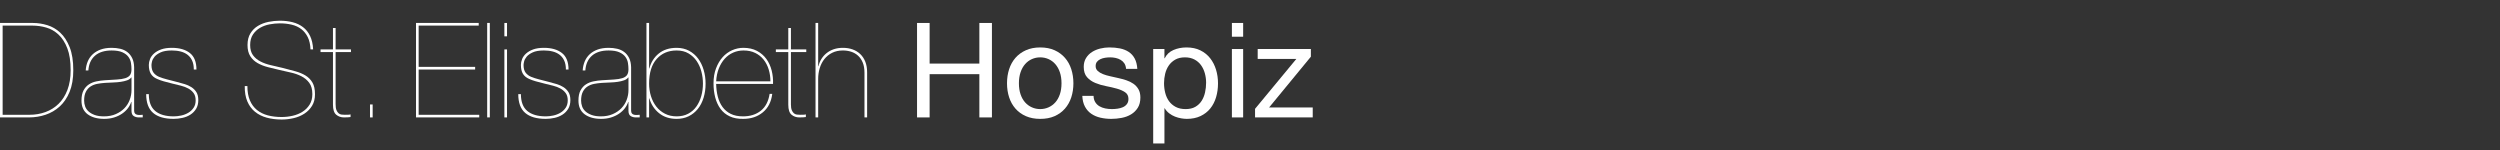 <?xml version="1.0" encoding="utf-8"?>
<!-- Generator: Adobe Illustrator 16.0.4, SVG Export Plug-In . SVG Version: 6.00 Build 0)  -->
<!DOCTYPE svg PUBLIC "-//W3C//DTD SVG 1.1//EN" "http://www.w3.org/Graphics/SVG/1.1/DTD/svg11.dtd">
<svg version="1.1" id="Ebene_1" xmlns="http://www.w3.org/2000/svg" xmlns:xlink="http://www.w3.org/1999/xlink" x="0px" y="0px"
	 width="566.93px" height="34.016px" viewBox="0 0 566.93 34.016" enable-background="new 0 0 566.93 34.016" xml:space="preserve">
<rect x="0" y="0" width="566.93" height="34.016" fill="#333333" stroke="none"/>
<path fill="#FFFFFF" d="M7.5,5.208c1.06,0,2.135,0.165,3.225,0.495c1.09,0.33,2.07,0.9,2.94,1.71c0.87,0.81,1.58,1.905,2.13,3.285
	s0.825,3.12,0.825,5.22c0,1.92-0.281,3.56-0.84,4.92c-0.56,1.36-1.31,2.465-2.25,3.315c-0.94,0.851-2.01,1.475-3.21,1.875
	c-1.2,0.4-2.45,0.6-3.75,0.6H0V5.208H7.5z M6.719,26.028c1.26,0,2.455-0.205,3.585-0.615c1.13-0.41,2.12-1.03,2.97-1.86
	s1.52-1.879,2.01-3.15c0.49-1.27,0.735-2.765,0.735-4.485c0-2-0.25-3.65-0.75-4.95s-1.16-2.334-1.98-3.105
	c-0.82-0.77-1.745-1.305-2.775-1.605c-1.03-0.3-2.085-0.45-3.165-0.45h-6.75v20.22H6.719L6.719,26.028z"/>
<path fill="#FFFFFF" d="M19.889,13.952c0.26-0.63,0.635-1.175,1.125-1.635c0.49-0.46,1.09-0.82,1.8-1.08
	c0.709-0.26,1.545-0.39,2.505-0.39c0.68,0,1.325,0.07,1.935,0.21c0.61,0.14,1.145,0.385,1.605,0.735
	c0.46,0.35,0.83,0.805,1.11,1.365c0.28,0.561,0.43,1.26,0.45,2.1v9.81c0,0.3,0.06,0.521,0.18,0.66c0.12,0.14,0.28,0.235,0.48,0.285
	c0.2,0.05,0.415,0.07,0.645,0.06c0.23-0.01,0.445-0.025,0.645-0.045v0.6h-0.9c-0.44,0-0.825-0.105-1.155-0.315
	c-0.33-0.21-0.495-0.605-0.495-1.185v-2.01h-0.06c-0.16,0.5-0.415,0.98-0.765,1.44c-0.35,0.46-0.79,0.87-1.32,1.23
	c-0.53,0.36-1.135,0.645-1.815,0.855s-1.42,0.315-2.22,0.315c-1.56,0-2.81-0.345-3.75-1.035c-0.94-0.69-1.41-1.725-1.41-3.105
	c0-0.96,0.154-1.729,0.465-2.31c0.31-0.58,0.715-1.035,1.215-1.365c0.5-0.33,1.07-0.56,1.71-0.69c0.64-0.13,1.28-0.215,1.92-0.255
	c1.06-0.06,1.969-0.115,2.73-0.165c0.76-0.049,1.384-0.15,1.875-0.3c0.49-0.15,0.85-0.38,1.08-0.69
	c0.23-0.31,0.345-0.755,0.345-1.335c0-0.46-0.041-0.94-0.12-1.44c-0.08-0.5-0.275-0.96-0.585-1.38s-0.765-0.765-1.365-1.035
	c-0.6-0.27-1.41-0.405-2.43-0.405c-1.62,0-2.88,0.396-3.78,1.185c-0.9,0.791-1.4,1.905-1.5,3.345h-0.6
	C19.479,15.258,19.629,14.583,19.889,13.952z M29.759,17.568c-0.2,0.28-0.51,0.495-0.93,0.645c-0.42,0.15-0.9,0.265-1.44,0.345
	c-0.54,0.08-1.125,0.13-1.755,0.15c-0.63,0.02-1.245,0.05-1.845,0.09c-0.6,0.041-1.185,0.115-1.755,0.225
	c-0.57,0.11-1.075,0.31-1.515,0.6c-0.44,0.29-0.791,0.69-1.05,1.2c-0.26,0.51-0.39,1.175-0.39,1.995c0,0.44,0.075,0.875,0.225,1.305
	c0.15,0.43,0.405,0.81,0.765,1.14s0.825,0.6,1.395,0.81s1.275,0.315,2.115,0.315c1,0,1.89-0.169,2.67-0.51
	c0.78-0.34,1.435-0.785,1.965-1.335c0.53-0.55,0.93-1.185,1.2-1.905c0.27-0.72,0.405-1.459,0.405-2.22v-2.85H29.759z"/>
<path fill="#FFFFFF" d="M43.589,13.787c-0.24-0.54-0.58-0.985-1.02-1.335s-0.965-0.605-1.575-0.765
	c-0.61-0.16-1.286-0.24-2.025-0.24c-1.08,0-1.931,0.146-2.55,0.435c-0.62,0.29-1.08,0.62-1.38,0.99c-0.3,0.37-0.49,0.735-0.57,1.095
	c-0.081,0.36-0.12,0.61-0.12,0.75c0,0.76,0.155,1.346,0.465,1.755c0.31,0.41,0.725,0.725,1.245,0.945
	c0.54,0.22,1.125,0.41,1.755,0.57c0.63,0.161,1.365,0.35,2.205,0.57c0.6,0.16,1.195,0.325,1.785,0.495
	c0.589,0.17,1.12,0.405,1.59,0.705c0.47,0.3,0.85,0.68,1.14,1.14c0.29,0.46,0.435,1.06,0.435,1.8c0,0.78-0.165,1.44-0.495,1.98
	c-0.33,0.54-0.76,0.98-1.29,1.32c-0.53,0.34-1.13,0.585-1.8,0.735s-1.335,0.225-1.995,0.225c-2.06,0-3.615-0.45-4.665-1.35
	c-1.05-0.9-1.575-2.32-1.575-4.26h0.6c0,1.74,0.485,3.015,1.455,3.825c0.97,0.81,2.365,1.215,4.185,1.215
	c0.56,0,1.135-0.064,1.725-0.195c0.589-0.13,1.125-0.34,1.605-0.63c0.48-0.29,0.875-0.665,1.185-1.125
	c0.31-0.46,0.465-1.02,0.465-1.68c0-0.68-0.155-1.23-0.465-1.65c-0.31-0.42-0.71-0.765-1.2-1.035
	c-0.49-0.27-1.055-0.484-1.695-0.645c-0.64-0.16-1.29-0.319-1.95-0.48c-0.74-0.18-1.39-0.35-1.95-0.51
	c-0.56-0.16-1.06-0.34-1.5-0.54c-0.64-0.28-1.11-0.67-1.41-1.17c-0.3-0.5-0.45-1.17-0.45-2.01c0-0.42,0.09-0.859,0.27-1.32
	c0.18-0.46,0.48-0.88,0.9-1.26c0.42-0.379,0.96-0.69,1.62-0.93c0.66-0.24,1.47-0.36,2.43-0.36c1.72,0,3.08,0.39,4.08,1.17
	c1,0.78,1.5,2.03,1.5,3.75h-0.6C43.949,14.988,43.829,14.327,43.589,13.787z"/>
<path fill="#FFFFFF" d="M69.794,8.432c-0.37-0.75-0.86-1.36-1.47-1.83c-0.61-0.47-1.335-0.805-2.175-1.005s-1.74-0.3-2.7-0.3
	c-0.74,0-1.511,0.075-2.31,0.225c-0.8,0.15-1.525,0.416-2.175,0.795c-0.65,0.38-1.185,0.885-1.605,1.515
	c-0.42,0.63-0.63,1.425-0.63,2.385s0.215,1.73,0.645,2.31c0.43,0.581,0.99,1.05,1.68,1.41c0.69,0.36,1.475,0.64,2.355,0.84
	c0.88,0.2,1.78,0.41,2.7,0.63c1,0.26,1.945,0.51,2.835,0.75c0.89,0.24,1.665,0.561,2.325,0.96c0.66,0.399,1.185,0.93,1.575,1.59
	c0.39,0.66,0.585,1.55,0.585,2.67c0,1.02-0.221,1.89-0.66,2.61c-0.44,0.72-1.02,1.315-1.74,1.785c-0.72,0.47-1.53,0.81-2.43,1.02
	c-0.9,0.21-1.811,0.315-2.73,0.315c-1.22,0-2.345-0.14-3.375-0.42c-1.03-0.28-1.92-0.725-2.67-1.335
	c-0.75-0.61-1.331-1.395-1.74-2.355c-0.41-0.96-0.605-2.12-0.585-3.48h0.6c0,1.28,0.19,2.365,0.57,3.255
	c0.38,0.89,0.915,1.615,1.605,2.175c0.69,0.561,1.51,0.965,2.46,1.215s1.995,0.375,3.135,0.375c0.84,0,1.675-0.095,2.505-0.285
	c0.83-0.19,1.575-0.495,2.235-0.915s1.195-0.96,1.605-1.62s0.615-1.45,0.615-2.37c0-1.08-0.235-1.935-0.705-2.565
	c-0.47-0.63-1.07-1.129-1.8-1.5c-0.73-0.37-1.541-0.649-2.43-0.84c-0.89-0.19-1.745-0.385-2.565-0.585
	c-0.86-0.2-1.72-0.41-2.58-0.63c-0.86-0.22-1.635-0.525-2.325-0.915c-0.69-0.39-1.245-0.91-1.665-1.56
	c-0.42-0.65-0.63-1.495-0.63-2.535c0-1.06,0.22-1.945,0.66-2.655c0.439-0.71,1.01-1.275,1.71-1.695c0.7-0.42,1.485-0.72,2.355-0.9
	s1.735-0.27,2.595-0.27c1.06,0,2.035,0.116,2.925,0.345c0.89,0.23,1.669,0.6,2.34,1.11c0.67,0.51,1.205,1.18,1.605,2.01
	c0.4,0.83,0.63,1.845,0.69,3.045h-0.6C70.369,10.108,70.164,9.182,69.794,8.432z"/>
<path fill="#FFFFFF" d="M76.108,23.628c0,0.58,0.065,1.03,0.195,1.35c0.13,0.32,0.295,0.56,0.495,0.72
	c0.199,0.161,0.42,0.255,0.66,0.285c0.24,0.03,0.48,0.045,0.72,0.045c0.3,0,0.57-0.004,0.81-0.015c0.24-0.01,0.41-0.035,0.51-0.075
	v0.6c-0.18,0.02-0.355,0.04-0.525,0.06c-0.17,0.02-0.485,0.03-0.945,0.03c-0.701,0-1.295-0.205-1.785-0.615
	c-0.49-0.41-0.735-1.165-0.735-2.265v-11.94h-2.82v-0.6h2.82v-4.86h0.6v4.86h3.48v0.6h-3.48V23.628z"/>
<path fill="#FFFFFF" d="M83.909,26.628v-2.94h0.6v2.94H83.909z"/>
<path fill="#FFFFFF" d="M108.678,26.028v0.6h-14.34V5.208h14.22v0.6h-13.62v9.36h12.81v0.6h-12.81v10.26H108.678L108.678,26.028z"/>
<path fill="#FFFFFF" d="M111.078,5.208v21.42h-0.6V5.208H111.078z"/>
<path fill="#FFFFFF" d="M114.378,8.238v-3.03h0.6v3.03H114.378z M114.378,26.628v-15.42h0.6v15.42H114.378z"/>
<path fill="#FFFFFF" d="M127.967,13.787c-0.24-0.54-0.58-0.985-1.02-1.335s-0.965-0.605-1.575-0.765
	c-0.61-0.16-1.286-0.24-2.025-0.24c-1.08,0-1.931,0.146-2.55,0.435c-0.62,0.29-1.08,0.62-1.38,0.99c-0.3,0.37-0.49,0.735-0.57,1.095
	c-0.081,0.36-0.12,0.61-0.12,0.75c0,0.76,0.155,1.346,0.465,1.755c0.31,0.41,0.725,0.725,1.245,0.945
	c0.54,0.22,1.125,0.41,1.755,0.57c0.63,0.161,1.365,0.35,2.205,0.57c0.6,0.16,1.195,0.325,1.785,0.495
	c0.589,0.17,1.12,0.405,1.59,0.705c0.47,0.3,0.85,0.68,1.14,1.14c0.29,0.46,0.435,1.06,0.435,1.8c0,0.78-0.165,1.44-0.495,1.98
	s-0.76,0.98-1.29,1.32c-0.53,0.34-1.13,0.585-1.8,0.735c-0.67,0.15-1.335,0.225-1.995,0.225c-2.06,0-3.615-0.45-4.665-1.35
	c-1.05-0.9-1.575-2.32-1.575-4.26h0.6c0,1.74,0.485,3.015,1.455,3.825c0.97,0.81,2.365,1.215,4.185,1.215
	c0.56,0,1.135-0.064,1.725-0.195c0.589-0.13,1.125-0.34,1.605-0.63c0.48-0.29,0.875-0.665,1.185-1.125
	c0.31-0.46,0.465-1.02,0.465-1.68c0-0.68-0.155-1.23-0.465-1.65c-0.31-0.42-0.71-0.765-1.2-1.035
	c-0.49-0.27-1.055-0.484-1.695-0.645c-0.64-0.16-1.29-0.319-1.95-0.48c-0.74-0.18-1.39-0.35-1.95-0.51
	c-0.56-0.16-1.06-0.34-1.5-0.54c-0.64-0.28-1.11-0.67-1.41-1.17c-0.3-0.5-0.45-1.17-0.45-2.01c0-0.42,0.09-0.859,0.27-1.32
	c0.18-0.46,0.48-0.88,0.9-1.26c0.42-0.379,0.96-0.69,1.62-0.93c0.66-0.24,1.47-0.36,2.43-0.36c1.72,0,3.08,0.39,4.08,1.17
	c1,0.78,1.5,2.03,1.5,3.75h-0.6C128.328,14.988,128.208,14.327,127.967,13.787z"/>
<path fill="#FFFFFF" d="M132.588,13.952c0.26-0.63,0.635-1.175,1.125-1.635s1.09-0.82,1.8-1.08c0.709-0.26,1.545-0.39,2.505-0.39
	c0.68,0,1.325,0.07,1.935,0.21c0.61,0.14,1.145,0.385,1.605,0.735c0.46,0.35,0.83,0.805,1.11,1.365c0.28,0.561,0.43,1.26,0.45,2.1
	v9.81c0,0.3,0.06,0.521,0.18,0.66c0.12,0.14,0.28,0.235,0.48,0.285c0.2,0.05,0.415,0.07,0.645,0.06
	c0.23-0.01,0.445-0.025,0.645-0.045v0.6h-0.9c-0.44,0-0.825-0.105-1.155-0.315c-0.33-0.21-0.495-0.605-0.495-1.185v-2.01h-0.06
	c-0.16,0.5-0.415,0.98-0.765,1.44s-0.79,0.87-1.32,1.23c-0.53,0.36-1.135,0.645-1.815,0.855c-0.68,0.21-1.42,0.315-2.22,0.315
	c-1.56,0-2.81-0.345-3.75-1.035s-1.41-1.725-1.41-3.105c0-0.96,0.154-1.729,0.465-2.31c0.31-0.58,0.715-1.035,1.215-1.365
	c0.5-0.33,1.07-0.56,1.71-0.69c0.64-0.13,1.28-0.215,1.92-0.255c1.06-0.06,1.969-0.115,2.73-0.165c0.76-0.049,1.384-0.15,1.875-0.3
	c0.49-0.15,0.85-0.38,1.08-0.69c0.23-0.31,0.345-0.755,0.345-1.335c0-0.46-0.041-0.94-0.12-1.44c-0.08-0.5-0.275-0.96-0.585-1.38
	s-0.765-0.765-1.365-1.035c-0.6-0.27-1.41-0.405-2.43-0.405c-1.62,0-2.88,0.396-3.78,1.185c-0.9,0.791-1.4,1.905-1.5,3.345h-0.6
	C132.177,15.258,132.328,14.583,132.588,13.952z M142.458,17.568c-0.2,0.28-0.51,0.495-0.93,0.645c-0.42,0.15-0.9,0.265-1.44,0.345
	s-1.125,0.13-1.755,0.15c-0.63,0.02-1.245,0.05-1.845,0.09c-0.6,0.041-1.185,0.115-1.755,0.225c-0.57,0.11-1.075,0.31-1.515,0.6
	c-0.44,0.29-0.791,0.69-1.05,1.2c-0.26,0.51-0.39,1.175-0.39,1.995c0,0.44,0.075,0.875,0.225,1.305c0.15,0.43,0.405,0.81,0.765,1.14
	c0.36,0.33,0.825,0.6,1.395,0.81c0.57,0.21,1.275,0.315,2.115,0.315c1,0,1.89-0.169,2.67-0.51c0.78-0.34,1.435-0.785,1.965-1.335
	c0.53-0.55,0.93-1.185,1.2-1.905c0.27-0.72,0.405-1.459,0.405-2.22v-2.85H142.458z"/>
<path fill="#FFFFFF" d="M147.257,15.528c0.36-1.399,1.07-2.53,2.129-3.39c1.061-0.859,2.41-1.29,4.051-1.29
	c1.061,0,2,0.22,2.82,0.66c0.818,0.44,1.504,1.03,2.055,1.77c0.55,0.74,0.97,1.601,1.26,2.58c0.289,0.98,0.436,2.01,0.436,3.09
	c0,1.16-0.149,2.23-0.45,3.21c-0.3,0.98-0.734,1.826-1.306,2.535c-0.569,0.71-1.26,1.265-2.069,1.665s-1.726,0.6-2.744,0.6
	c-1.58,0-2.906-0.43-3.976-1.29c-1.069-0.86-1.806-1.98-2.206-3.36h-0.06v4.32h-0.6V5.208h0.6v10.32H147.257L147.257,15.528z
	 M147.617,21.798c0.28,0.9,0.686,1.69,1.215,2.37c0.529,0.68,1.187,1.22,1.965,1.62c0.78,0.4,1.66,0.6,2.642,0.6
	c1,0,1.875-0.199,2.625-0.6c0.75-0.4,1.369-0.945,1.858-1.635c0.49-0.69,0.859-1.485,1.11-2.385c0.25-0.9,0.375-1.84,0.375-2.82
	c0-0.9-0.114-1.794-0.345-2.685c-0.23-0.89-0.586-1.689-1.064-2.4c-0.479-0.709-1.096-1.29-1.846-1.74
	c-0.75-0.45-1.654-0.675-2.715-0.675c-1.881,0-3.391,0.645-4.53,1.935s-1.71,3.146-1.71,5.565
	C147.197,19.948,147.337,20.898,147.617,21.798z"/>
<path fill="#FFFFFF" d="M162.782,21.932c0.229,0.89,0.585,1.665,1.065,2.325c0.479,0.66,1.1,1.181,1.858,1.56
	c0.761,0.38,1.689,0.57,2.79,0.57c1.62,0,2.965-0.424,4.035-1.275c1.069-0.85,1.735-2.125,1.995-3.825h0.6
	c-0.221,1.8-0.93,3.195-2.13,4.185c-1.199,0.99-2.681,1.485-4.439,1.485c-1.199,0.02-2.226-0.17-3.074-0.57
	c-0.851-0.399-1.545-0.964-2.086-1.695c-0.539-0.73-0.939-1.59-1.199-2.58c-0.26-0.99-0.391-2.055-0.391-3.195
	c0-1.28,0.189-2.42,0.569-3.42c0.381-1,0.881-1.845,1.5-2.535c0.619-0.69,1.341-1.215,2.16-1.575c0.82-0.36,1.66-0.54,2.521-0.54
	c1.201,0,2.234,0.23,3.104,0.69s1.58,1.07,2.13,1.83c0.551,0.76,0.95,1.63,1.2,2.61s0.355,2,0.314,3.06h-12.899
	C162.427,20.077,162.552,21.043,162.782,21.932z M174.316,15.753c-0.26-0.85-0.645-1.595-1.154-2.235
	c-0.509-0.64-1.145-1.145-1.903-1.515c-0.763-0.37-1.642-0.555-2.642-0.555c-0.84,0-1.625,0.161-2.354,0.48
	c-0.73,0.32-1.369,0.785-1.92,1.395s-0.994,1.346-1.334,2.205c-0.342,0.86-0.541,1.83-0.602,2.91h12.3
	C174.707,17.497,174.576,16.602,174.316,15.753z"/>
<path fill="#FFFFFF" d="M179.357,23.628c0,0.58,0.064,1.03,0.195,1.35c0.129,0.32,0.295,0.56,0.494,0.72
	c0.198,0.161,0.42,0.255,0.659,0.285c0.24,0.03,0.48,0.045,0.722,0.045c0.299,0,0.568-0.004,0.81-0.015
	c0.239-0.01,0.409-0.035,0.51-0.075v0.6c-0.181,0.02-0.354,0.04-0.523,0.06c-0.171,0.02-0.486,0.03-0.945,0.03
	c-0.701,0-1.295-0.205-1.785-0.615c-0.489-0.41-0.733-1.165-0.733-2.265v-11.94h-2.82v-0.6h2.82v-4.86h0.6v4.86h3.479v0.6h-3.479
	v11.82H179.357z"/>
<path fill="#FFFFFF" d="M185.537,5.208v9.81h0.062c0.139-0.6,0.364-1.15,0.674-1.65c0.311-0.5,0.701-0.94,1.17-1.32
	c0.471-0.379,1.016-0.675,1.636-0.885s1.311-0.315,2.069-0.315c0.801,0,1.535,0.12,2.205,0.36c0.67,0.24,1.25,0.595,1.74,1.065
	c0.489,0.47,0.869,1.05,1.141,1.74c0.27,0.69,0.404,1.485,0.404,2.385v10.23h-0.601v-10.14c0-0.9-0.131-1.665-0.391-2.295
	c-0.26-0.63-0.614-1.15-1.064-1.56c-0.448-0.41-0.971-0.709-1.561-0.9c-0.59-0.19-1.215-0.285-1.875-0.285
	c-0.92,0-1.729,0.175-2.43,0.525c-0.701,0.35-1.285,0.82-1.756,1.41c-0.47,0.59-0.824,1.275-1.064,2.055
	c-0.239,0.78-0.359,1.6-0.359,2.46v8.73h-0.6V5.208H185.537z"/>
<path fill="#FFFFFF" d="M210.812,5.208v9.21h11.279v-9.21h2.85v21.42h-2.85v-9.81h-11.279v9.81h-2.852V5.208H210.812z"/>
<path fill="#FFFFFF" d="M228.842,15.693c0.319-0.99,0.8-1.85,1.438-2.58c0.642-0.729,1.43-1.305,2.371-1.725
	c0.939-0.42,2.021-0.63,3.239-0.63c1.239,0,2.325,0.21,3.255,0.63s1.715,0.996,2.354,1.725c0.641,0.73,1.119,1.59,1.439,2.58
	c0.32,0.99,0.48,2.055,0.48,3.195s-0.16,2.201-0.48,3.18c-0.32,0.98-0.8,1.835-1.439,2.565c-0.641,0.73-1.426,1.3-2.354,1.71
	s-2.016,0.615-3.255,0.615c-1.221,0-2.3-0.206-3.239-0.615c-0.941-0.41-1.729-0.979-2.371-1.71c-0.64-0.729-1.119-1.585-1.438-2.565
	c-0.32-0.979-0.48-2.04-0.48-3.18S228.521,16.682,228.842,15.693z M231.436,21.392c0.25,0.73,0.595,1.34,1.035,1.83
	c0.439,0.49,0.955,0.865,1.545,1.125c0.59,0.26,1.216,0.39,1.875,0.39c0.66,0,1.285-0.13,1.875-0.39
	c0.59-0.26,1.104-0.635,1.545-1.125c0.44-0.49,0.784-1.1,1.035-1.83c0.25-0.73,0.375-1.565,0.375-2.505
	c0-0.939-0.125-1.774-0.375-2.505c-0.251-0.729-0.596-1.345-1.035-1.845c-0.44-0.5-0.955-0.88-1.545-1.14
	c-0.59-0.26-1.215-0.39-1.875-0.39c-0.659,0-1.285,0.13-1.875,0.39c-0.59,0.26-1.104,0.64-1.545,1.14
	c-0.441,0.5-0.785,1.115-1.035,1.845s-0.375,1.565-0.375,2.505S231.186,20.662,231.436,21.392z"/>
<path fill="#FFFFFF" d="M248.371,23.162c0.24,0.39,0.556,0.7,0.945,0.93s0.829,0.396,1.319,0.495c0.489,0.101,0.996,0.15,1.516,0.15
	c0.4,0,0.82-0.03,1.26-0.09c0.44-0.06,0.847-0.17,1.215-0.33c0.371-0.16,0.677-0.395,0.916-0.705c0.24-0.31,0.359-0.705,0.359-1.185
	c0-0.66-0.25-1.16-0.75-1.5s-1.125-0.615-1.875-0.825s-1.563-0.4-2.445-0.57c-0.881-0.169-1.694-0.41-2.443-0.72
	c-0.75-0.31-1.375-0.745-1.875-1.305s-0.75-1.339-0.75-2.34c0-0.78,0.175-1.45,0.524-2.01c0.351-0.56,0.799-1.015,1.351-1.365
	c0.55-0.35,1.17-0.61,1.859-0.78c0.689-0.169,1.375-0.255,2.056-0.255c0.879,0,1.688,0.075,2.43,0.225
	c0.741,0.15,1.395,0.41,1.965,0.78c0.57,0.371,1.025,0.87,1.365,1.5s0.539,1.416,0.6,2.355h-2.549
	c-0.041-0.5-0.172-0.915-0.391-1.245c-0.222-0.33-0.5-0.595-0.84-0.795c-0.341-0.2-0.716-0.345-1.125-0.435
	c-0.41-0.09-0.826-0.135-1.246-0.135c-0.379,0-0.765,0.03-1.154,0.09c-0.391,0.06-0.746,0.165-1.064,0.315
	c-0.319,0.15-0.581,0.35-0.779,0.6c-0.2,0.25-0.302,0.575-0.302,0.975c0,0.44,0.155,0.806,0.466,1.095
	c0.311,0.29,0.706,0.53,1.187,0.72c0.479,0.19,1.021,0.351,1.619,0.48c0.6,0.13,1.199,0.266,1.801,0.405
	c0.64,0.14,1.265,0.31,1.875,0.51c0.609,0.2,1.148,0.465,1.619,0.795s0.85,0.745,1.141,1.245c0.289,0.5,0.435,1.121,0.435,1.86
	c0,0.94-0.193,1.72-0.584,2.34c-0.392,0.62-0.9,1.12-1.529,1.5c-0.631,0.38-1.342,0.645-2.131,0.795
	c-0.791,0.15-1.574,0.225-2.355,0.225c-0.858,0-1.68-0.09-2.459-0.27c-0.779-0.18-1.471-0.475-2.069-0.885
	c-0.602-0.41-1.08-0.95-1.44-1.62c-0.359-0.67-0.561-1.485-0.6-2.445h2.55C248.001,22.298,248.131,22.773,248.371,23.162z"/>
<path fill="#FFFFFF" d="M264.06,11.117v2.1h0.061c0.42-0.859,1.08-1.485,1.979-1.875s1.891-0.585,2.971-0.585
	c1.199,0,2.244,0.22,3.135,0.66c0.891,0.44,1.629,1.035,2.221,1.785c0.59,0.75,1.033,1.615,1.334,2.595s0.449,2.021,0.449,3.12
	c0,1.1-0.145,2.14-0.434,3.12c-0.291,0.98-0.73,1.835-1.32,2.565s-1.331,1.305-2.22,1.725c-0.891,0.42-1.926,0.63-3.104,0.63
	c-0.381,0-0.807-0.041-1.274-0.12c-0.471-0.08-0.936-0.21-1.396-0.39c-0.46-0.18-0.896-0.424-1.305-0.735
	c-0.41-0.31-0.756-0.695-1.035-1.155h-0.061v7.98h-2.55v-21.42H264.06z M273.225,16.622c-0.189-0.69-0.479-1.305-0.869-1.845
	c-0.391-0.54-0.891-0.97-1.5-1.29c-0.61-0.319-1.325-0.48-2.146-0.48c-0.859,0-1.59,0.17-2.189,0.51
	c-0.601,0.34-1.09,0.785-1.47,1.335c-0.381,0.55-0.655,1.175-0.825,1.875c-0.17,0.7-0.255,1.41-0.255,2.13
	c0,0.76,0.09,1.495,0.271,2.205c0.181,0.71,0.465,1.335,0.854,1.875c0.391,0.54,0.896,0.975,1.516,1.305
	c0.619,0.33,1.369,0.495,2.25,0.495c0.88,0,1.614-0.169,2.205-0.51c0.589-0.34,1.064-0.79,1.425-1.35
	c0.359-0.56,0.619-1.2,0.779-1.92c0.161-0.72,0.241-1.46,0.241-2.22C273.511,18.017,273.415,17.312,273.225,16.622z"/>
<path fill="#FFFFFF" d="M279.361,8.327v-3.12h2.551v3.12H279.361z M281.911,11.117v15.51h-2.551v-15.51H281.911z"/>
<path fill="#FFFFFF" d="M293.97,13.367h-8.762v-2.25h12.062v1.74l-9.48,11.52h9.9v2.25h-13.08v-1.95L293.97,13.367z"/>
</svg>
